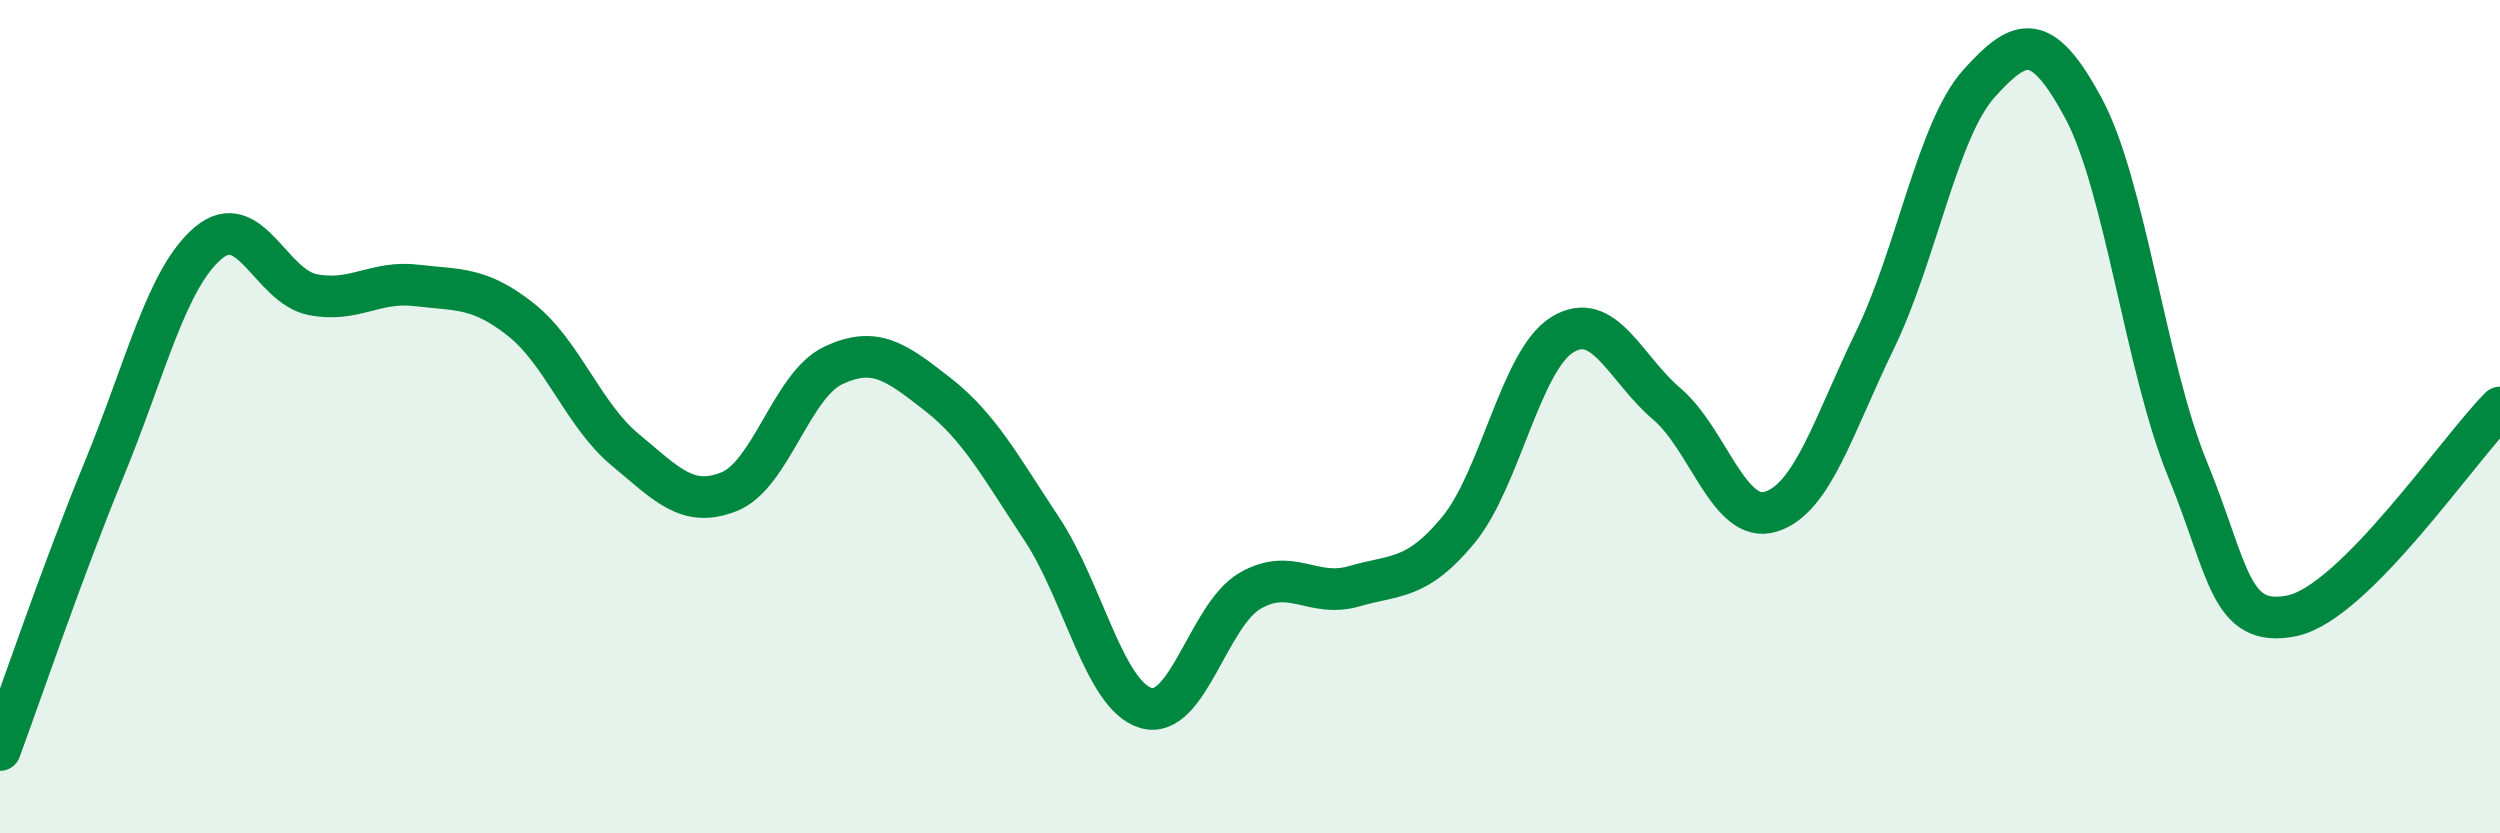 
    <svg width="60" height="20" viewBox="0 0 60 20" xmlns="http://www.w3.org/2000/svg">
      <path
        d="M 0,18 C 0.5,16.65 1.5,13.69 2.5,11.26 C 3.5,8.83 4,6.67 5,5.83 C 6,4.99 6.5,6.87 7.5,7.07 C 8.5,7.27 9,6.73 10,6.85 C 11,6.97 11.5,6.88 12.5,7.67 C 13.5,8.46 14,9.96 15,10.79 C 16,11.62 16.5,12.2 17.5,11.8 C 18.5,11.4 19,9.24 20,8.77 C 21,8.3 21.5,8.68 22.5,9.46 C 23.5,10.24 24,11.18 25,12.69 C 26,14.2 26.5,16.69 27.5,16.99 C 28.5,17.29 29,14.76 30,14.18 C 31,13.6 31.5,14.36 32.5,14.07 C 33.5,13.78 34,13.93 35,12.72 C 36,11.51 36.5,8.64 37.5,8.03 C 38.5,7.42 39,8.84 40,9.69 C 41,10.54 41.5,12.59 42.5,12.28 C 43.5,11.97 44,10.22 45,8.16 C 46,6.1 46.5,3.11 47.5,2 C 48.5,0.89 49,0.74 50,2.59 C 51,4.44 51.5,8.82 52.5,11.26 C 53.5,13.7 53.5,15.08 55,14.78 C 56.5,14.48 59,10.78 60,9.78L60 20L0 20Z"
        fill="#008740"
        opacity="0.1"
        stroke-linecap="round"
        stroke-linejoin="round"
      />
      <path
        d="M 0,18 C 0.5,16.65 1.5,13.69 2.5,11.26 C 3.5,8.83 4,6.67 5,5.83 C 6,4.99 6.5,6.87 7.5,7.07 C 8.5,7.27 9,6.73 10,6.85 C 11,6.97 11.5,6.88 12.5,7.67 C 13.5,8.46 14,9.96 15,10.79 C 16,11.62 16.5,12.2 17.5,11.8 C 18.5,11.4 19,9.24 20,8.77 C 21,8.3 21.5,8.68 22.5,9.46 C 23.5,10.24 24,11.18 25,12.69 C 26,14.2 26.5,16.69 27.5,16.99 C 28.5,17.29 29,14.76 30,14.18 C 31,13.6 31.5,14.36 32.5,14.07 C 33.5,13.78 34,13.93 35,12.72 C 36,11.51 36.5,8.64 37.5,8.03 C 38.5,7.42 39,8.84 40,9.69 C 41,10.54 41.5,12.59 42.5,12.28 C 43.5,11.97 44,10.22 45,8.16 C 46,6.1 46.5,3.11 47.5,2 C 48.5,0.89 49,0.74 50,2.59 C 51,4.44 51.5,8.82 52.5,11.26 C 53.5,13.7 53.5,15.08 55,14.78 C 56.5,14.48 59,10.78 60,9.78"
        stroke="#008740"
        stroke-width="1"
        fill="none"
        stroke-linecap="round"
        stroke-linejoin="round"
      />
    </svg>
  